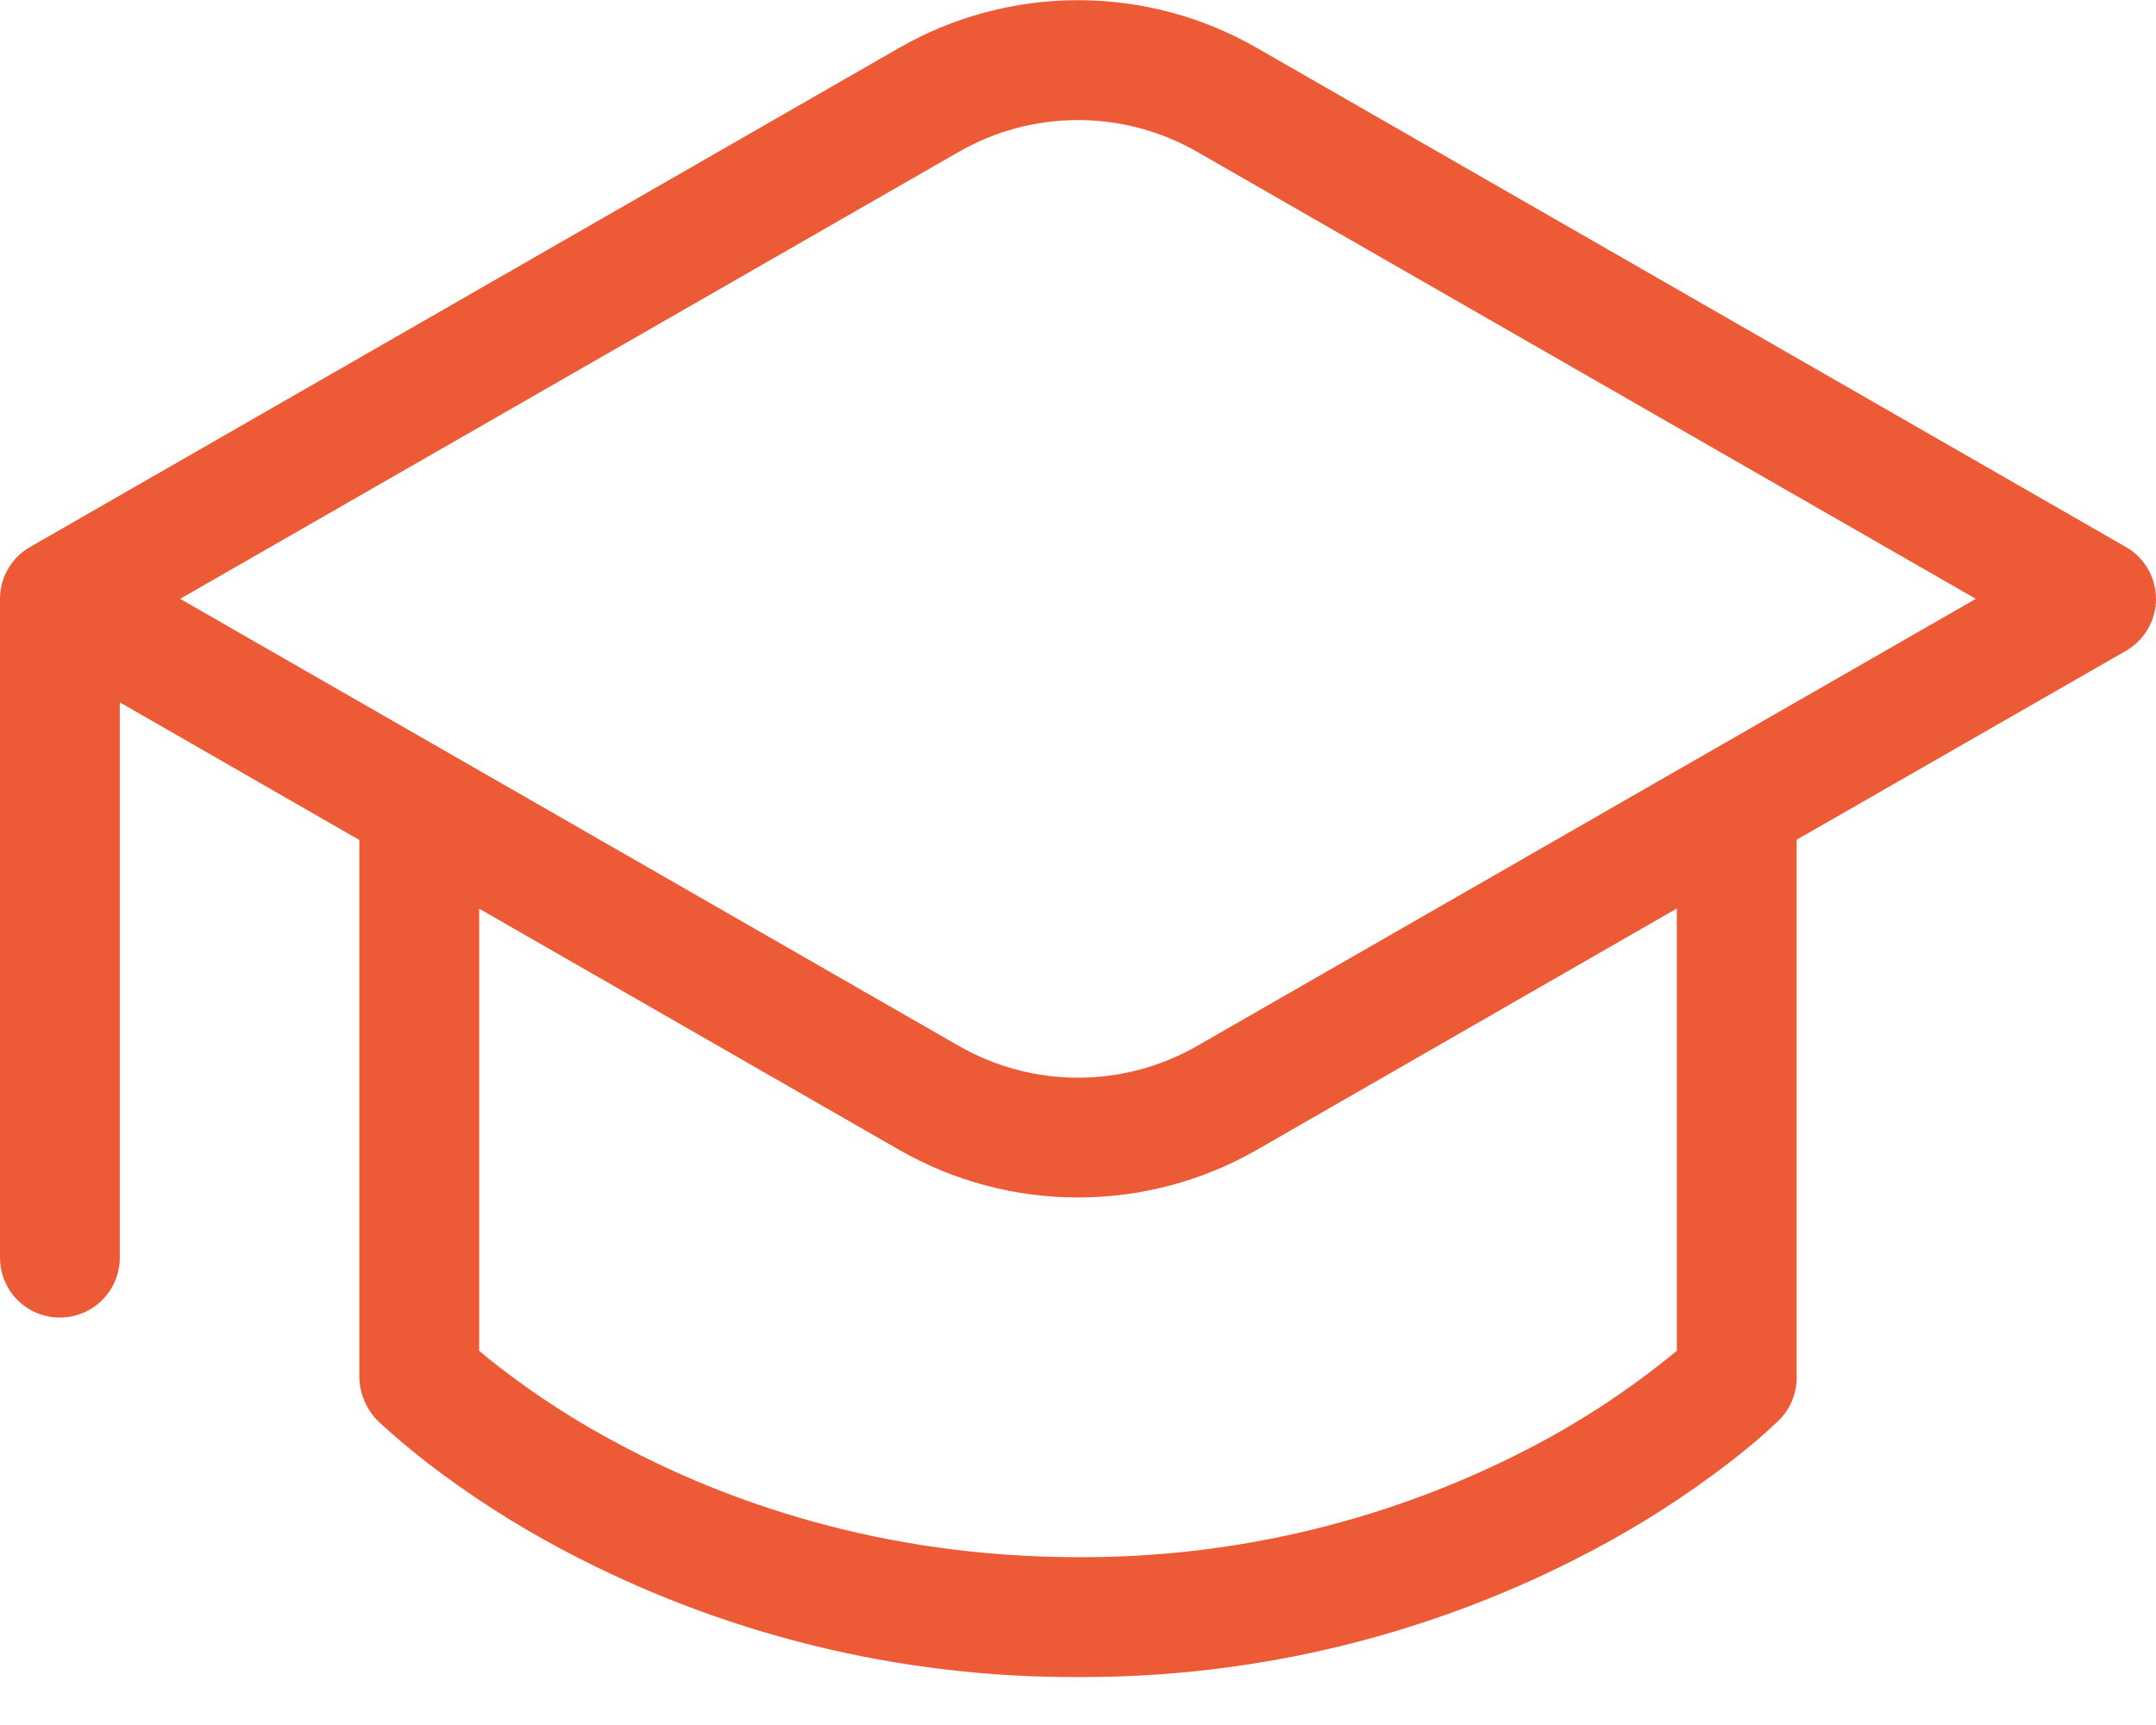 <?xml version="1.0" encoding="UTF-8"?>
<svg xmlns="http://www.w3.org/2000/svg" width="25" height="20" viewBox="0 0 25 20" fill="none">
  <g clip-path="url(#clip0_1505_771)">
    <path d="M10.425 0.556C11.056 0.193 11.772 0.002 12.5 0.002C13.228 0.002 13.944 0.193 14.575 0.556L24.651 6.342C24.757 6.402 24.845 6.49 24.906 6.596C24.968 6.702 25 6.822 25 6.944C25 7.066 24.968 7.186 24.906 7.292C24.845 7.397 24.757 7.485 24.651 7.546L20.833 9.736V15.972C20.834 16.063 20.816 16.154 20.781 16.238C20.746 16.323 20.695 16.399 20.631 16.464L20.628 16.465L20.625 16.469L20.615 16.478L20.583 16.508L20.472 16.611C20.375 16.699 20.236 16.814 20.054 16.956C19.556 17.339 19.026 17.68 18.469 17.974C16.631 18.948 14.581 19.453 12.5 19.444C10.419 19.453 8.369 18.947 6.531 17.972C5.975 17.678 5.445 17.338 4.947 16.954C4.764 16.812 4.587 16.663 4.417 16.507C4.34 16.44 4.279 16.358 4.236 16.266C4.193 16.174 4.169 16.074 4.167 15.972V9.739L1.389 8.143V14.582C1.389 14.766 1.316 14.943 1.185 15.073C1.055 15.203 0.879 15.276 0.694 15.276C0.51 15.276 0.334 15.203 0.203 15.073C0.073 14.943 1.85786e-07 14.766 1.85786e-07 14.582V6.944C-9.10077e-05 6.82 0.033 6.697 0.097 6.59C0.16 6.483 0.252 6.395 0.361 6.335L10.425 0.556ZM14.575 13.331C13.944 13.693 13.228 13.884 12.5 13.884C11.772 13.884 11.056 13.693 10.425 13.331L5.556 10.535V15.661C5.62 15.717 5.7 15.781 5.796 15.855C6.233 16.192 6.697 16.49 7.185 16.747C8.407 17.4 10.206 18.054 12.5 18.054C14.352 18.063 16.178 17.615 17.815 16.749C18.394 16.442 18.939 16.078 19.444 15.661V10.533L14.575 13.331ZM13.883 1.761C13.462 1.519 12.985 1.392 12.5 1.392C12.015 1.392 11.538 1.519 11.117 1.761L2.089 6.943L11.117 12.126C11.538 12.368 12.015 12.495 12.5 12.495C12.985 12.495 13.462 12.368 13.883 12.126L22.911 6.943L13.883 1.761Z" fill="#EC5A36"></path>
  </g>
  <defs>
    <clipPath id="clip0_1505_771">
      <rect width="25" height="19.445" fill="white"></rect>
    </clipPath>
  </defs>
</svg>
